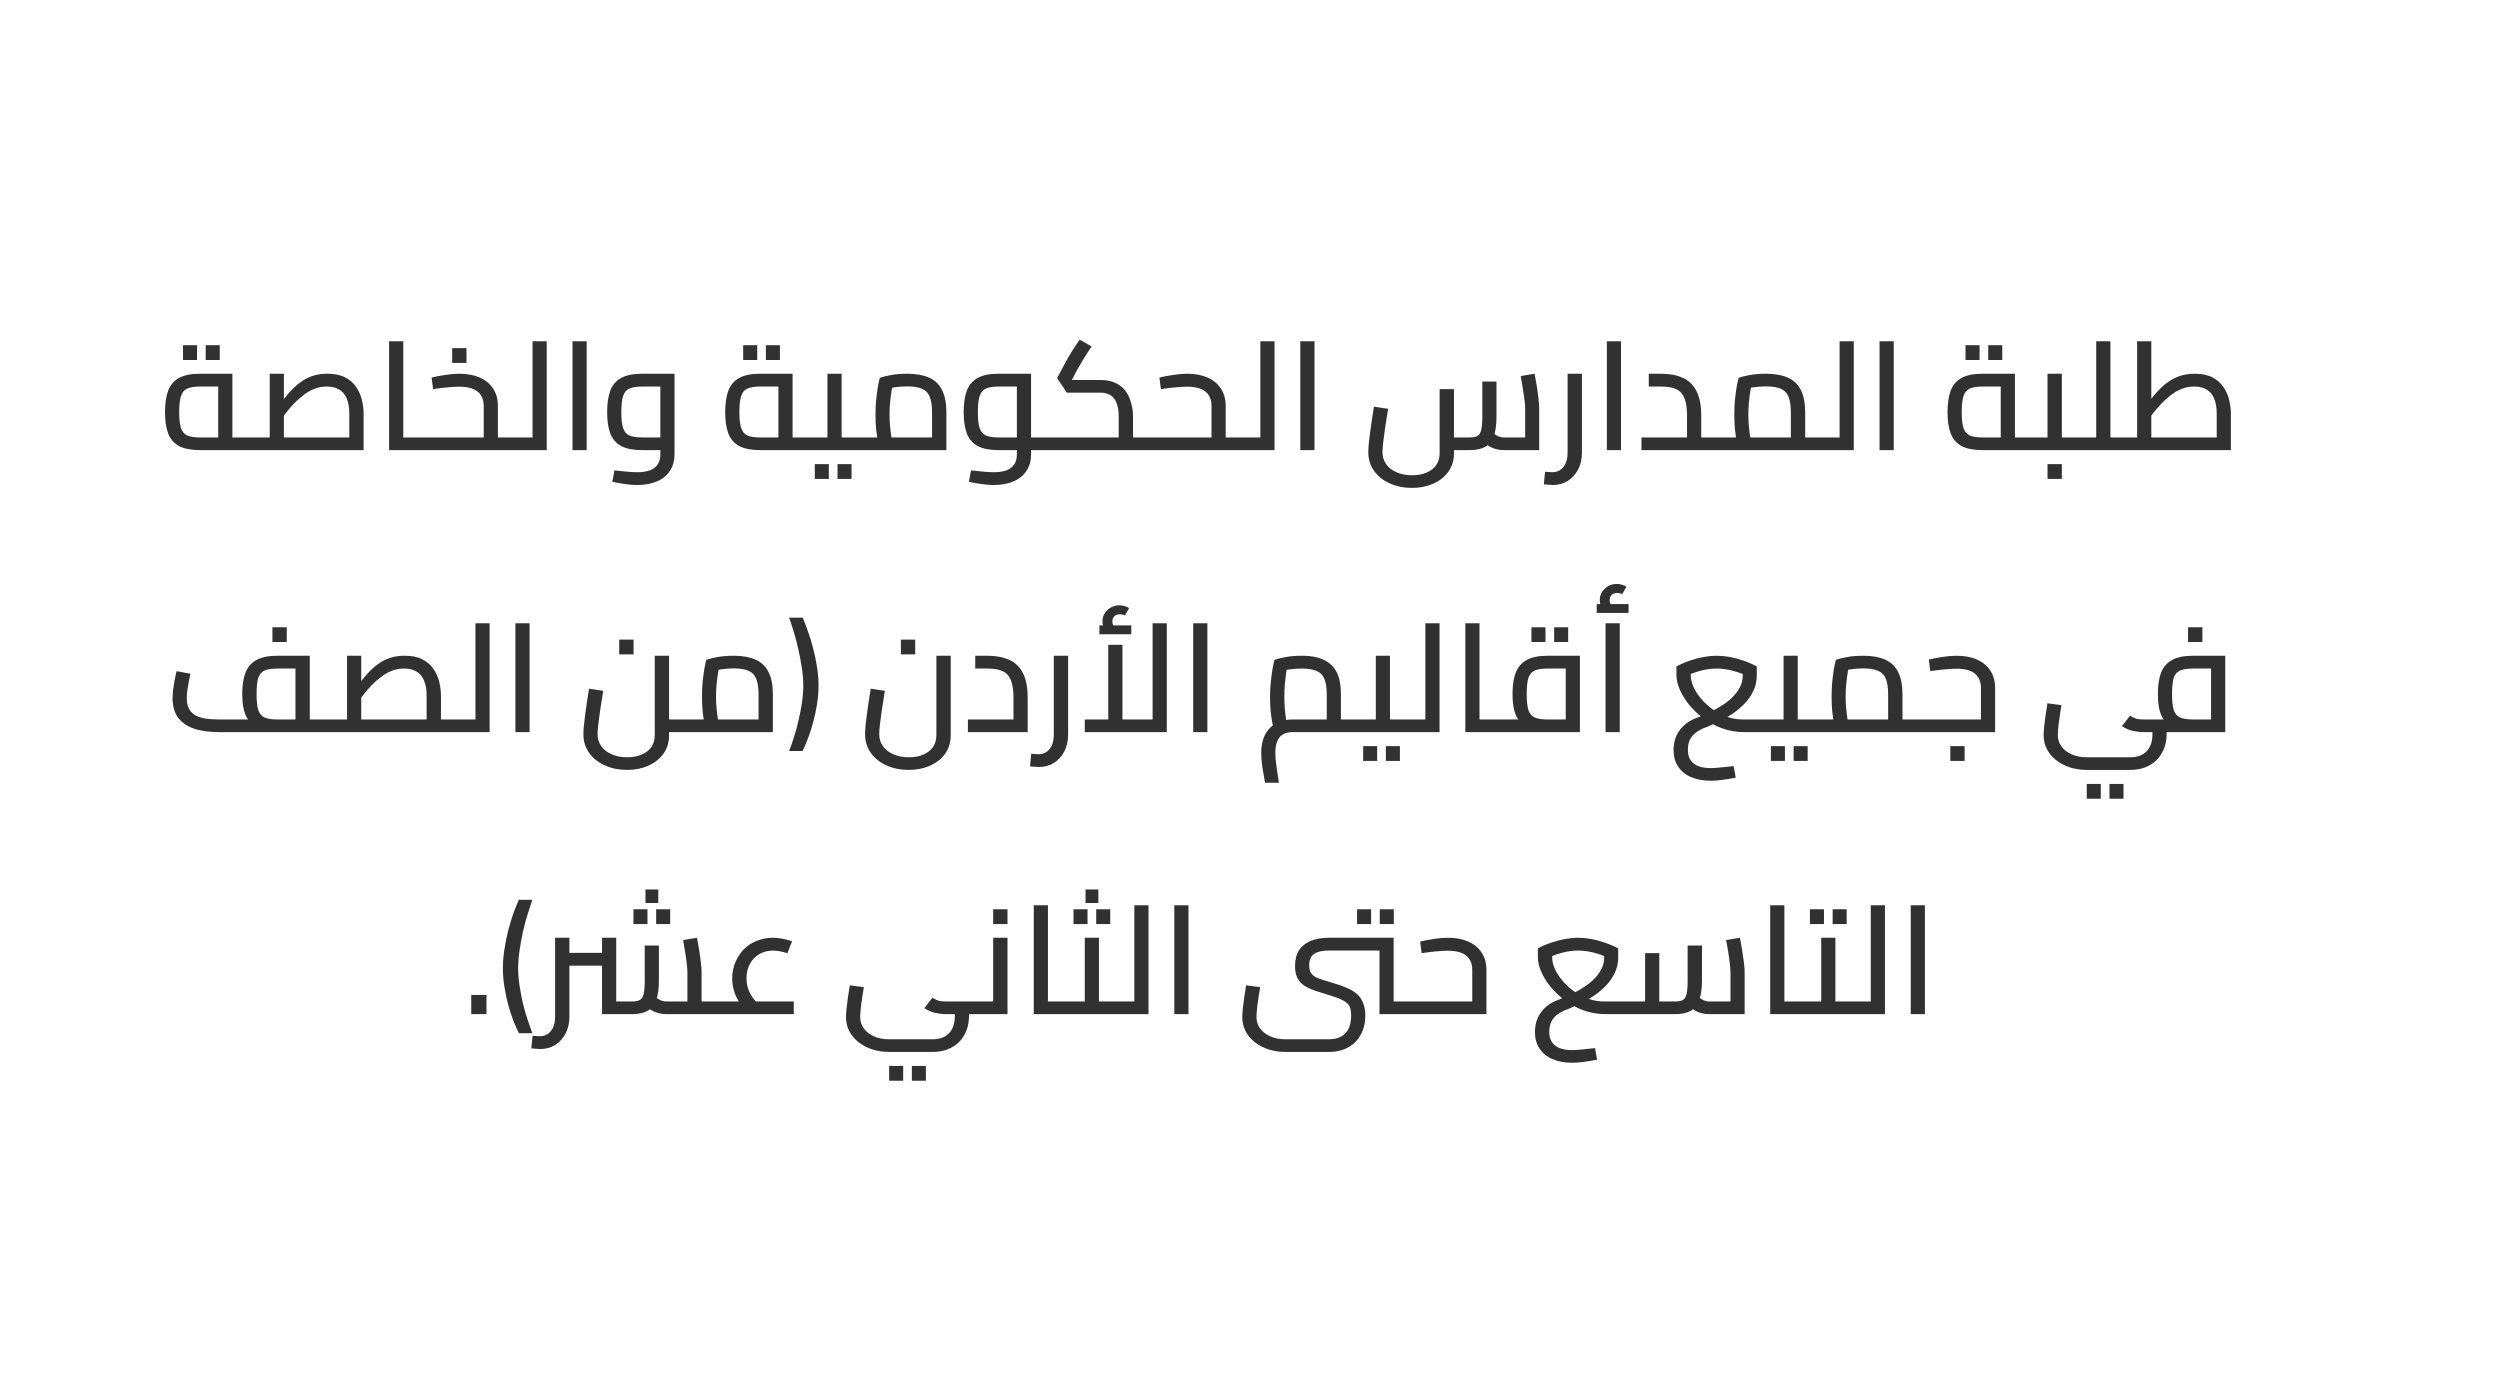 <svg width="328" height="181" viewBox="0 0 328 181" fill="none" xmlns="http://www.w3.org/2000/svg">
<g filter="url(#filter0_d_165_218)">
<path d="M5 5.054H261C288.614 5.054 311 27.439 311 55.054V114.054C311 141.668 288.614 164.054 261 164.054H5V5.054Z" fill="white"/>
</g>
<path d="M26.25 59.054C25.09 59.054 24.176 58.88 23.51 58.534C22.843 58.174 22.363 57.627 22.07 56.894C21.79 56.147 21.65 55.207 21.65 54.074C21.65 52.927 21.79 51.98 22.07 51.234C22.363 50.487 22.843 49.934 23.51 49.574C24.176 49.214 25.09 49.034 26.25 49.034H30.49V58.134H28.63V50.054L29.39 50.714H26.25C25.543 50.714 24.99 50.8 24.59 50.974C24.19 51.134 23.91 51.46 23.75 51.954C23.59 52.434 23.51 53.14 23.51 54.074C23.51 54.994 23.59 55.694 23.75 56.174C23.91 56.64 24.183 56.96 24.57 57.134C24.97 57.307 25.53 57.394 26.25 57.394H32.63V59.054H26.25ZM32.63 59.054V57.394C32.71 57.394 32.776 57.414 32.83 57.454C32.883 57.494 32.923 57.547 32.95 57.614C32.976 57.68 32.996 57.767 33.01 57.874C33.023 57.967 33.03 58.08 33.03 58.214C33.03 58.334 33.023 58.447 33.01 58.554C32.996 58.66 32.976 58.754 32.95 58.834C32.923 58.9 32.883 58.954 32.83 58.994C32.776 59.034 32.71 59.054 32.63 59.054ZM24.01 47.234V45.294H25.85V47.234H24.01ZM26.99 47.234V45.294H28.83V47.234H26.99ZM32.627 59.054V57.394H47.507L45.827 58.874V54.294C45.827 53.48 45.714 52.814 45.487 52.294C45.274 51.76 44.947 51.367 44.507 51.114C44.067 50.847 43.52 50.714 42.867 50.714C42.294 50.714 41.754 50.814 41.247 51.014C40.74 51.214 40.274 51.48 39.847 51.814C39.42 52.134 39.02 52.487 38.647 52.874C38.274 53.26 37.934 53.647 37.627 54.034C37.334 54.42 37.067 54.767 36.827 55.074L36.287 53.514C36.674 53.047 37.047 52.594 37.407 52.154C37.767 51.7 38.134 51.287 38.507 50.914C38.894 50.54 39.3 50.214 39.727 49.934C40.167 49.654 40.647 49.434 41.167 49.274C41.7 49.114 42.3 49.034 42.967 49.034C43.9 49.034 44.674 49.194 45.287 49.514C45.9 49.834 46.38 50.254 46.727 50.774C47.087 51.294 47.34 51.867 47.487 52.494C47.634 53.107 47.707 53.707 47.707 54.294V59.054H32.627ZM35.387 57.394V49.034H37.247V57.394H35.387ZM32.627 59.054C32.547 59.054 32.48 59.034 32.427 58.994C32.374 58.954 32.334 58.9 32.307 58.834C32.28 58.754 32.26 58.66 32.247 58.554C32.234 58.447 32.227 58.334 32.227 58.214C32.227 58.04 32.24 57.894 32.267 57.774C32.28 57.654 32.32 57.56 32.387 57.494C32.44 57.427 32.52 57.394 32.627 57.394V59.054ZM52.91 59.054V57.394H55.31V59.054H52.91ZM51.05 59.054V44.774H52.91V59.054H51.05ZM55.31 59.054V57.394C55.377 57.394 55.437 57.414 55.49 57.454C55.543 57.494 55.583 57.547 55.61 57.614C55.637 57.68 55.657 57.767 55.67 57.874C55.697 57.967 55.71 58.08 55.71 58.214C55.71 58.334 55.697 58.447 55.67 58.554C55.657 58.66 55.637 58.754 55.61 58.834C55.583 58.9 55.543 58.954 55.49 58.994C55.437 59.034 55.377 59.054 55.31 59.054ZM65.323 59.054V57.394H67.483V59.054H65.323ZM55.303 59.054C55.223 59.054 55.156 59.034 55.103 58.994C55.049 58.954 55.009 58.9 54.983 58.834C54.956 58.754 54.936 58.66 54.923 58.554C54.909 58.447 54.903 58.334 54.903 58.214C54.903 58.04 54.916 57.894 54.943 57.774C54.956 57.654 54.996 57.56 55.063 57.494C55.116 57.427 55.196 57.394 55.303 57.394V59.054ZM55.303 59.054V57.394H64.063L63.463 57.894V53.274C63.463 52.434 63.196 51.8 62.663 51.374C62.143 50.947 61.329 50.734 60.223 50.734C59.889 50.734 59.409 50.76 58.783 50.814C58.169 50.867 57.516 50.947 56.823 51.054L56.623 49.534C57.169 49.4 57.763 49.287 58.403 49.194C59.043 49.087 59.663 49.034 60.263 49.034C61.303 49.034 62.196 49.2 62.943 49.534C63.703 49.867 64.289 50.354 64.703 50.994C65.116 51.62 65.323 52.38 65.323 53.274V59.054H55.303ZM67.483 59.054V57.394C67.563 57.394 67.623 57.414 67.663 57.454C67.716 57.494 67.756 57.547 67.783 57.614C67.823 57.68 67.849 57.767 67.863 57.874C67.876 57.967 67.883 58.08 67.883 58.214C67.883 58.334 67.876 58.447 67.863 58.554C67.849 58.66 67.823 58.754 67.783 58.834C67.756 58.9 67.716 58.954 67.663 58.994C67.623 59.034 67.563 59.054 67.483 59.054ZM59.323 47.614V45.674H61.203V47.614H59.323ZM69.87 59.054V44.774H71.73V59.054H69.87ZM67.49 59.054V57.394H69.87V59.054H67.49ZM67.49 59.054C67.41 59.054 67.344 59.034 67.29 58.994C67.237 58.954 67.197 58.9 67.17 58.834C67.144 58.754 67.124 58.66 67.11 58.554C67.097 58.447 67.09 58.334 67.09 58.214C67.09 58.04 67.104 57.894 67.13 57.774C67.144 57.654 67.184 57.56 67.25 57.494C67.304 57.427 67.384 57.394 67.49 57.394V59.054ZM75.112 59.054V44.774H76.972V59.054H75.112ZM83.577 63.634C83.097 63.634 82.591 63.594 82.057 63.514C81.537 63.447 80.964 63.347 80.337 63.214L80.617 61.714C81.324 61.794 81.911 61.854 82.377 61.894C82.844 61.934 83.244 61.954 83.577 61.954C84.644 61.954 85.417 61.754 85.897 61.354C86.391 60.954 86.637 60.374 86.637 59.614V50.214L87.397 50.714H84.257C83.551 50.714 82.997 50.8 82.597 50.974C82.197 51.134 81.917 51.46 81.757 51.954C81.597 52.434 81.517 53.14 81.517 54.074C81.517 54.994 81.597 55.694 81.757 56.174C81.917 56.64 82.191 56.96 82.577 57.134C82.977 57.307 83.537 57.394 84.257 57.394H86.637V59.054H84.257C83.097 59.054 82.184 58.88 81.517 58.534C80.851 58.174 80.371 57.627 80.077 56.894C79.797 56.147 79.657 55.207 79.657 54.074C79.657 52.927 79.797 51.98 80.077 51.234C80.371 50.487 80.851 49.934 81.517 49.574C82.184 49.214 83.097 49.034 84.257 49.034H88.497V59.594C88.497 60.447 88.297 61.174 87.897 61.774C87.497 62.387 86.931 62.847 86.197 63.154C85.464 63.474 84.591 63.634 83.577 63.634ZM99.746 59.054C98.586 59.054 97.672 58.88 97.006 58.534C96.339 58.174 95.859 57.627 95.566 56.894C95.286 56.147 95.146 55.207 95.146 54.074C95.146 52.927 95.286 51.98 95.566 51.234C95.859 50.487 96.339 49.934 97.006 49.574C97.672 49.214 98.586 49.034 99.746 49.034H103.986V58.134H102.126V50.054L102.886 50.714H99.746C99.039 50.714 98.486 50.8 98.086 50.974C97.686 51.134 97.406 51.46 97.246 51.954C97.086 52.434 97.006 53.14 97.006 54.074C97.006 54.994 97.086 55.694 97.246 56.174C97.406 56.64 97.679 56.96 98.066 57.134C98.466 57.307 99.026 57.394 99.746 57.394H106.126V59.054H99.746ZM106.126 59.054V57.394C106.206 57.394 106.272 57.414 106.326 57.454C106.379 57.494 106.419 57.547 106.446 57.614C106.472 57.68 106.492 57.767 106.506 57.874C106.519 57.967 106.526 58.08 106.526 58.214C106.526 58.334 106.519 58.447 106.506 58.554C106.492 58.66 106.472 58.754 106.446 58.834C106.419 58.9 106.379 58.954 106.326 58.994C106.272 59.034 106.206 59.054 106.126 59.054ZM97.506 47.234V45.294H99.346V47.234H97.506ZM100.486 47.234V45.294H102.326V47.234H100.486ZM110.423 59.054V57.394H112.683V59.054H110.423ZM112.683 59.054V57.394C112.763 57.394 112.83 57.414 112.883 57.454C112.936 57.494 112.976 57.547 113.003 57.614C113.03 57.68 113.05 57.767 113.063 57.874C113.076 57.967 113.083 58.08 113.083 58.214C113.083 58.334 113.076 58.447 113.063 58.554C113.05 58.66 113.03 58.754 113.003 58.834C112.976 58.9 112.936 58.954 112.883 58.994C112.83 59.034 112.763 59.054 112.683 59.054ZM106.123 59.054C106.043 59.054 105.976 59.034 105.923 58.994C105.87 58.954 105.83 58.9 105.803 58.834C105.776 58.754 105.756 58.66 105.743 58.554C105.73 58.447 105.723 58.334 105.723 58.214C105.723 58.04 105.736 57.894 105.763 57.774C105.776 57.654 105.816 57.56 105.883 57.494C105.936 57.427 106.016 57.394 106.123 57.394V59.054ZM106.123 59.054V57.394H109.523L108.563 58.154V49.034H110.423V59.054H106.123ZM106.903 62.834V60.894H108.743V62.834H106.903ZM109.883 62.834V60.894H111.723V62.834H109.883ZM112.686 59.054V57.394H123.466L122.286 58.274V54.134C122.286 53.254 122.186 52.567 121.986 52.074C121.799 51.58 121.466 51.227 120.986 51.014C120.506 50.8 119.852 50.694 119.026 50.694C118.466 50.694 117.912 50.734 117.366 50.814C116.819 50.894 116.392 51 116.086 51.134L117.226 50.014C117.146 50.32 117.066 50.714 116.986 51.194C116.906 51.674 116.839 52.194 116.786 52.754C116.732 53.3 116.706 53.847 116.706 54.394C116.706 54.94 116.732 55.48 116.786 56.014C116.839 56.547 116.899 57.014 116.966 57.414C117.032 57.814 117.086 58.087 117.126 58.234L115.346 58.734C115.292 58.56 115.226 58.26 115.146 57.834C115.079 57.407 115.012 56.894 114.946 56.294C114.892 55.694 114.866 55.06 114.866 54.394C114.866 53.74 114.892 53.107 114.946 52.494C115.012 51.867 115.086 51.3 115.166 50.794C115.259 50.287 115.346 49.88 115.426 49.574C115.732 49.454 116.206 49.334 116.846 49.214C117.499 49.094 118.226 49.034 119.026 49.034C120.159 49.034 121.106 49.2 121.866 49.534C122.639 49.867 123.212 50.407 123.586 51.154C123.972 51.887 124.166 52.88 124.166 54.134V59.054H112.686ZM112.686 59.054C112.606 59.054 112.539 59.034 112.486 58.994C112.432 58.954 112.392 58.9 112.366 58.834C112.339 58.754 112.319 58.66 112.306 58.554C112.292 58.447 112.286 58.334 112.286 58.214C112.286 58.04 112.299 57.894 112.326 57.774C112.339 57.654 112.379 57.56 112.446 57.494C112.499 57.427 112.579 57.394 112.686 57.394V59.054ZM135.275 59.054V57.394H137.415V59.054H135.275ZM130.355 63.634C129.875 63.634 129.368 63.594 128.835 63.514C128.315 63.447 127.741 63.347 127.115 63.214L127.395 61.714C128.101 61.794 128.688 61.854 129.155 61.894C129.621 61.934 130.021 61.954 130.355 61.954C131.421 61.954 132.195 61.754 132.675 61.354C133.168 60.954 133.415 60.374 133.415 59.614V50.214L134.175 50.714H131.035C130.328 50.714 129.775 50.8 129.375 50.974C128.975 51.134 128.695 51.46 128.535 51.954C128.375 52.434 128.295 53.14 128.295 54.074C128.295 54.994 128.375 55.694 128.535 56.174C128.695 56.64 128.968 56.96 129.355 57.134C129.755 57.307 130.315 57.394 131.035 57.394H133.415V59.054H131.035C129.875 59.054 128.961 58.88 128.295 58.534C127.628 58.174 127.148 57.627 126.855 56.894C126.575 56.147 126.435 55.207 126.435 54.074C126.435 52.927 126.575 51.98 126.855 51.234C127.148 50.487 127.628 49.934 128.295 49.574C128.961 49.214 129.875 49.034 131.035 49.034H135.275V59.594C135.275 60.447 135.075 61.174 134.675 61.774C134.275 62.387 133.708 62.847 132.975 63.154C132.241 63.474 131.368 63.634 130.355 63.634ZM137.415 59.054V57.394C137.495 57.394 137.561 57.414 137.615 57.454C137.668 57.494 137.708 57.547 137.735 57.614C137.761 57.68 137.781 57.767 137.795 57.874C137.808 57.967 137.815 58.08 137.815 58.214C137.815 58.334 137.808 58.447 137.795 58.554C137.781 58.66 137.761 58.754 137.735 58.834C137.708 58.9 137.668 58.954 137.615 58.994C137.561 59.034 137.495 59.054 137.415 59.054ZM148.652 59.054V57.394H150.792V59.054H148.652ZM137.412 59.054C137.332 59.054 137.265 59.034 137.212 58.994C137.159 58.954 137.119 58.9 137.092 58.834C137.065 58.754 137.045 58.66 137.032 58.554C137.019 58.447 137.012 58.334 137.012 58.214C137.012 58.04 137.025 57.894 137.052 57.774C137.065 57.654 137.105 57.56 137.172 57.494C137.225 57.427 137.305 57.394 137.412 57.394V59.054ZM137.412 59.054V57.394H147.412L146.772 57.954V54.614C146.772 53.907 146.679 53.327 146.492 52.874C146.319 52.407 146.052 52.067 145.692 51.854C145.332 51.627 144.885 51.514 144.352 51.514H139.972L138.692 49.614L139.612 47.874C139.759 47.607 139.912 47.327 140.072 47.034C140.245 46.727 140.452 46.38 140.692 45.994C140.945 45.594 141.265 45.114 141.652 44.554L143.212 45.454C142.839 46.027 142.532 46.5 142.292 46.874C142.065 47.247 141.872 47.574 141.712 47.854C141.552 48.12 141.399 48.387 141.252 48.654L140.312 50.454L139.912 49.854H144.352C145.192 49.854 145.892 50 146.452 50.294C147.012 50.574 147.445 50.947 147.752 51.414C148.072 51.88 148.299 52.4 148.432 52.974C148.579 53.534 148.652 54.08 148.652 54.614V59.054H137.412ZM150.792 59.054V57.394C150.872 57.394 150.939 57.414 150.992 57.454C151.045 57.494 151.085 57.547 151.112 57.614C151.139 57.68 151.159 57.767 151.172 57.874C151.185 57.967 151.192 58.08 151.192 58.214C151.192 58.334 151.185 58.447 151.172 58.554C151.159 58.66 151.139 58.754 151.112 58.834C151.085 58.9 151.045 58.954 150.992 58.994C150.939 59.034 150.872 59.054 150.792 59.054ZM160.811 59.054V57.394H162.971V59.054H160.811ZM150.791 59.054C150.711 59.054 150.644 59.034 150.591 58.994C150.538 58.954 150.498 58.9 150.471 58.834C150.444 58.754 150.424 58.66 150.411 58.554C150.398 58.447 150.391 58.334 150.391 58.214C150.391 58.04 150.404 57.894 150.431 57.774C150.444 57.654 150.484 57.56 150.551 57.494C150.604 57.427 150.684 57.394 150.791 57.394V59.054ZM150.791 59.054V57.394H159.551L158.951 57.894V53.274C158.951 52.434 158.684 51.8 158.151 51.374C157.631 50.947 156.818 50.734 155.711 50.734C155.378 50.734 154.898 50.76 154.271 50.814C153.658 50.867 153.004 50.947 152.311 51.054L152.111 49.534C152.658 49.4 153.251 49.287 153.891 49.194C154.531 49.087 155.151 49.034 155.751 49.034C156.791 49.034 157.684 49.2 158.431 49.534C159.191 49.867 159.778 50.354 160.191 50.994C160.604 51.62 160.811 52.38 160.811 53.274V59.054H150.791ZM162.971 59.054V57.394C163.051 57.394 163.111 57.414 163.151 57.454C163.204 57.494 163.244 57.547 163.271 57.614C163.311 57.68 163.338 57.767 163.351 57.874C163.364 57.967 163.371 58.08 163.371 58.214C163.371 58.334 163.364 58.447 163.351 58.554C163.338 58.66 163.311 58.754 163.271 58.834C163.244 58.9 163.204 58.954 163.151 58.994C163.111 59.034 163.051 59.054 162.971 59.054ZM165.359 59.054V44.774H167.219V59.054H165.359ZM162.979 59.054V57.394H165.359V59.054H162.979ZM162.979 59.054C162.899 59.054 162.832 59.034 162.779 58.994C162.725 58.954 162.685 58.9 162.659 58.834C162.632 58.754 162.612 58.66 162.599 58.554C162.585 58.447 162.579 58.334 162.579 58.214C162.579 58.04 162.592 57.894 162.619 57.774C162.632 57.654 162.672 57.56 162.739 57.494C162.792 57.427 162.872 57.394 162.979 57.394V59.054ZM170.601 59.054V44.774H172.461V59.054H170.601ZM185.261 64.014C184.181 64.014 183.201 63.814 182.321 63.414C181.454 63.027 180.767 62.474 180.261 61.754C179.767 61.047 179.521 60.24 179.521 59.334C179.521 59.054 179.541 58.687 179.581 58.234C179.634 57.78 179.694 57.274 179.761 56.714C179.841 56.154 179.921 55.587 180.001 55.014C180.094 54.44 180.181 53.887 180.261 53.354L182.121 53.634C181.974 54.554 181.841 55.4 181.721 56.174C181.614 56.934 181.527 57.587 181.461 58.134C181.407 58.667 181.381 59.067 181.381 59.334C181.381 59.92 181.541 60.44 181.861 60.894C182.181 61.347 182.634 61.7 183.221 61.954C183.807 62.22 184.487 62.354 185.261 62.354C186.034 62.354 186.687 62.227 187.221 61.974C187.767 61.734 188.181 61.4 188.461 60.974C188.741 60.547 188.881 60.04 188.881 59.454V51.054H190.761V59.454C190.761 60.4 190.514 61.214 190.021 61.894C189.527 62.574 188.867 63.094 188.041 63.454C187.214 63.827 186.287 64.014 185.261 64.014ZM190.741 59.054L190.761 57.394H192.821C193.274 57.394 193.614 57.327 193.841 57.194C194.081 57.06 194.247 56.794 194.341 56.394C194.434 55.994 194.481 55.407 194.481 54.634V50.054H196.341V54.634C196.341 55.714 196.221 56.58 195.981 57.234C195.741 57.887 195.361 58.354 194.841 58.634C194.334 58.914 193.661 59.054 192.821 59.054H190.741ZM197.301 59.054C196.821 59.054 196.347 58.967 195.881 58.794C195.427 58.607 194.987 58.32 194.561 57.934L195.741 56.694C196.034 56.934 196.301 57.114 196.541 57.234C196.794 57.34 197.047 57.394 197.301 57.394H200.921L200.101 58.194V53.514C200.101 53.274 200.074 52.94 200.021 52.514C199.967 52.074 199.894 51.58 199.801 51.034C199.721 50.474 199.627 49.907 199.521 49.334L201.341 49.034C201.434 49.514 201.527 50.04 201.621 50.614C201.714 51.187 201.787 51.734 201.841 52.254C201.907 52.774 201.941 53.194 201.941 53.514V59.054H197.301ZM203.69 63.634C203.516 63.634 203.336 63.62 203.15 63.594C202.95 63.58 202.75 63.567 202.55 63.554L202.71 61.894C202.91 61.907 203.096 61.92 203.27 61.934C203.43 61.947 203.563 61.954 203.67 61.954C204.27 61.954 204.75 61.727 205.11 61.274C205.483 60.82 205.67 60.187 205.67 59.374V49.034H207.55V59.374C207.55 60.214 207.383 60.954 207.05 61.594C206.716 62.234 206.263 62.734 205.69 63.094C205.116 63.454 204.45 63.634 203.69 63.634ZM210.816 59.054V44.774H212.676V59.054H210.816ZM223.201 59.054V57.394H225.361V59.054H223.201ZM215.361 59.054V57.394H222.761L221.341 58.654V54.554C221.341 53.58 221.227 52.814 221.001 52.254C220.787 51.694 220.434 51.3 219.941 51.074C219.447 50.834 218.781 50.714 217.941 50.714H216.321V49.034H217.941C219.047 49.034 219.994 49.214 220.781 49.574C221.567 49.92 222.167 50.5 222.581 51.314C222.994 52.114 223.201 53.194 223.201 54.554V59.054H215.361ZM225.361 59.054V57.394C225.427 57.394 225.487 57.414 225.541 57.454C225.594 57.494 225.634 57.547 225.661 57.614C225.687 57.68 225.707 57.767 225.721 57.874C225.747 57.967 225.761 58.08 225.761 58.214C225.761 58.334 225.747 58.447 225.721 58.554C225.707 58.66 225.687 58.754 225.661 58.834C225.634 58.9 225.594 58.954 225.541 58.994C225.487 59.034 225.427 59.054 225.361 59.054ZM236.841 59.054V57.394H238.981V59.054H236.841ZM225.361 59.054C225.281 59.054 225.215 59.034 225.161 58.994C225.108 58.954 225.068 58.9 225.041 58.834C225.015 58.754 224.995 58.66 224.981 58.554C224.968 58.447 224.961 58.334 224.961 58.214C224.961 58.04 224.975 57.894 225.001 57.774C225.015 57.654 225.055 57.56 225.121 57.494C225.175 57.427 225.255 57.394 225.361 57.394V59.054ZM225.361 59.054V57.394H236.141L234.961 58.274V54.134C234.961 53.254 234.861 52.567 234.661 52.074C234.475 51.58 234.141 51.227 233.661 51.014C233.181 50.8 232.528 50.694 231.701 50.694C231.141 50.694 230.588 50.734 230.041 50.814C229.495 50.894 229.068 51 228.761 51.134L229.901 50.014C229.821 50.32 229.741 50.714 229.661 51.194C229.581 51.674 229.515 52.194 229.461 52.754C229.408 53.3 229.381 53.847 229.381 54.394C229.381 54.94 229.408 55.48 229.461 56.014C229.515 56.547 229.575 57.014 229.641 57.414C229.708 57.814 229.761 58.087 229.801 58.234L228.021 58.734C227.968 58.56 227.901 58.26 227.821 57.834C227.755 57.407 227.688 56.894 227.621 56.294C227.568 55.694 227.541 55.06 227.541 54.394C227.541 53.74 227.568 53.107 227.621 52.494C227.688 51.867 227.761 51.3 227.841 50.794C227.935 50.287 228.021 49.88 228.101 49.574C228.408 49.454 228.881 49.334 229.521 49.214C230.175 49.094 230.901 49.034 231.701 49.034C232.835 49.034 233.781 49.2 234.541 49.534C235.315 49.867 235.888 50.407 236.261 51.154C236.648 51.887 236.841 52.88 236.841 54.134V59.054H225.361ZM238.981 59.054V57.394C239.061 57.394 239.128 57.414 239.181 57.454C239.235 57.494 239.275 57.547 239.301 57.614C239.328 57.68 239.348 57.767 239.361 57.874C239.375 57.967 239.381 58.08 239.381 58.214C239.381 58.334 239.375 58.447 239.361 58.554C239.348 58.66 239.328 58.754 239.301 58.834C239.275 58.9 239.235 58.954 239.181 58.994C239.128 59.034 239.061 59.054 238.981 59.054ZM241.355 59.054V44.774H243.215V59.054H241.355ZM238.975 59.054V57.394H241.355V59.054H238.975ZM238.975 59.054C238.895 59.054 238.828 59.034 238.775 58.994C238.721 58.954 238.681 58.9 238.655 58.834C238.628 58.754 238.608 58.66 238.595 58.554C238.581 58.447 238.575 58.334 238.575 58.214C238.575 58.04 238.588 57.894 238.615 57.774C238.628 57.654 238.668 57.56 238.735 57.494C238.788 57.427 238.868 57.394 238.975 57.394V59.054ZM246.597 59.054V44.774H248.457V59.054H246.597ZM260.117 59.054C258.957 59.054 258.043 58.88 257.377 58.534C256.71 58.174 256.23 57.627 255.937 56.894C255.657 56.147 255.517 55.207 255.517 54.074C255.517 52.927 255.657 51.98 255.937 51.234C256.23 50.487 256.71 49.934 257.377 49.574C258.043 49.214 258.957 49.034 260.117 49.034H264.357V58.134H262.497V50.054L263.257 50.714H260.117C259.41 50.714 258.857 50.8 258.457 50.974C258.057 51.134 257.777 51.46 257.617 51.954C257.457 52.434 257.377 53.14 257.377 54.074C257.377 54.994 257.457 55.694 257.617 56.174C257.777 56.64 258.05 56.96 258.437 57.134C258.837 57.307 259.397 57.394 260.117 57.394H266.497V59.054H260.117ZM266.497 59.054V57.394C266.577 57.394 266.643 57.414 266.697 57.454C266.75 57.494 266.79 57.547 266.817 57.614C266.843 57.68 266.863 57.767 266.877 57.874C266.89 57.967 266.897 58.08 266.897 58.214C266.897 58.334 266.89 58.447 266.877 58.554C266.863 58.66 266.843 58.754 266.817 58.834C266.79 58.9 266.75 58.954 266.697 58.994C266.643 59.034 266.577 59.054 266.497 59.054ZM257.877 47.234V45.294H259.717V47.234H257.877ZM260.857 47.234V45.294H262.697V47.234H260.857ZM270.514 59.054V57.394H272.654V59.054H270.514ZM266.494 59.054C266.414 59.054 266.347 59.034 266.294 58.994C266.241 58.954 266.201 58.9 266.174 58.834C266.147 58.754 266.127 58.66 266.114 58.554C266.101 58.447 266.094 58.334 266.094 58.214C266.094 58.04 266.107 57.894 266.134 57.774C266.147 57.654 266.187 57.56 266.254 57.494C266.307 57.427 266.387 57.394 266.494 57.394V59.054ZM266.494 59.054V57.394H269.594L268.634 58.154V49.034H270.514V59.054H266.494ZM272.654 59.054V57.394C272.734 57.394 272.801 57.414 272.854 57.454C272.907 57.494 272.947 57.547 272.974 57.614C273.001 57.68 273.021 57.767 273.034 57.874C273.047 57.967 273.054 58.08 273.054 58.214C273.054 58.334 273.047 58.447 273.034 58.554C273.021 58.66 273.001 58.754 272.974 58.834C272.947 58.9 272.907 58.954 272.854 58.994C272.801 59.034 272.734 59.054 272.654 59.054ZM268.634 62.834V60.894H270.514V62.834H268.634ZM276.886 59.054V57.394H279.046V59.054H276.886ZM272.646 59.054C272.566 59.054 272.5 59.034 272.446 58.994C272.393 58.954 272.353 58.9 272.326 58.834C272.3 58.754 272.28 58.66 272.266 58.554C272.253 58.447 272.246 58.334 272.246 58.214C272.246 58.04 272.26 57.894 272.286 57.774C272.3 57.654 272.34 57.56 272.406 57.494C272.46 57.427 272.54 57.394 272.646 57.394V59.054ZM275.026 59.054V44.774H276.886V59.054H275.026ZM272.646 59.054V57.394H275.026V59.054H272.646ZM279.046 59.054V57.394C279.113 57.394 279.173 57.414 279.226 57.454C279.28 57.494 279.32 57.547 279.346 57.614C279.373 57.68 279.393 57.767 279.406 57.874C279.433 57.967 279.446 58.08 279.446 58.214C279.446 58.334 279.433 58.447 279.406 58.554C279.393 58.66 279.373 58.754 279.346 58.834C279.32 58.9 279.28 58.954 279.226 58.994C279.173 59.034 279.113 59.054 279.046 59.054ZM279.053 59.054V57.394H292.513L290.833 58.874V54.294C290.833 53.48 290.719 52.814 290.493 52.294C290.279 51.76 289.953 51.367 289.513 51.114C289.073 50.847 288.526 50.714 287.873 50.714C287.299 50.714 286.759 50.814 286.253 51.014C285.746 51.214 285.279 51.48 284.853 51.814C284.426 52.134 284.026 52.487 283.653 52.874C283.279 53.26 282.939 53.647 282.633 54.034C282.339 54.42 282.073 54.767 281.833 55.074L281.273 53.514C281.726 52.94 282.173 52.394 282.613 51.874C283.053 51.34 283.526 50.86 284.033 50.434C284.553 50.007 285.126 49.667 285.753 49.414C286.393 49.16 287.126 49.034 287.953 49.034C288.886 49.034 289.659 49.194 290.273 49.514C290.886 49.834 291.366 50.254 291.713 50.774C292.073 51.294 292.326 51.867 292.473 52.494C292.619 53.107 292.693 53.707 292.693 54.294V59.054H279.053ZM280.393 57.394V44.774H282.253V57.394H280.393ZM279.053 59.054C278.973 59.054 278.906 59.034 278.853 58.994C278.799 58.954 278.759 58.9 278.733 58.834C278.706 58.754 278.686 58.66 278.673 58.554C278.659 58.447 278.653 58.334 278.653 58.214C278.653 58.04 278.666 57.894 278.693 57.774C278.706 57.654 278.746 57.56 278.813 57.494C278.866 57.427 278.946 57.394 279.053 57.394V59.054ZM40.642 96.054V94.394H42.782V96.054H40.642ZM28.762 96.054C27.416 96.054 26.289 95.894 25.383 95.574C24.476 95.24 23.789 94.747 23.323 94.094C22.869 93.44 22.642 92.607 22.642 91.594C22.642 91.274 22.663 90.934 22.703 90.574C22.756 90.2 22.809 89.84 22.863 89.494C22.929 89.147 22.989 88.847 23.043 88.594C23.096 88.34 23.136 88.16 23.163 88.054L24.983 88.394C24.942 88.607 24.883 88.894 24.802 89.254C24.736 89.614 24.669 90 24.602 90.414C24.536 90.827 24.503 91.22 24.503 91.594C24.503 92.087 24.582 92.514 24.742 92.874C24.902 93.234 25.149 93.527 25.483 93.754C25.829 93.98 26.269 94.147 26.802 94.254C27.349 94.347 28.016 94.394 28.802 94.394H39.742L38.763 95.234V87.054L39.542 87.714H36.383C35.663 87.714 35.102 87.8 34.703 87.974C34.316 88.147 34.042 88.474 33.883 88.954C33.736 89.434 33.663 90.134 33.663 91.054C33.663 91.974 33.736 92.674 33.883 93.154C34.042 93.634 34.316 93.96 34.703 94.134C35.102 94.307 35.663 94.394 36.383 94.394V95.694C35.236 95.694 34.322 95.547 33.642 95.254C32.976 94.96 32.496 94.474 32.203 93.794C31.922 93.114 31.782 92.2 31.782 91.054C31.782 89.92 31.922 88.987 32.203 88.254C32.496 87.507 32.976 86.954 33.642 86.594C34.322 86.22 35.236 86.034 36.383 86.034H40.642V96.054H28.762ZM42.782 96.054V94.394C42.862 94.394 42.929 94.414 42.983 94.454C43.036 94.494 43.076 94.547 43.102 94.614C43.129 94.68 43.149 94.767 43.163 94.874C43.176 94.967 43.182 95.08 43.182 95.214C43.182 95.334 43.176 95.447 43.163 95.554C43.149 95.66 43.129 95.754 43.102 95.834C43.076 95.9 43.036 95.954 42.983 95.994C42.929 96.034 42.862 96.054 42.782 96.054ZM35.742 84.234V82.294H37.623V84.234H35.742ZM57.853 96.054V94.394H59.993V96.054H57.853ZM42.773 96.054C42.693 96.054 42.627 96.034 42.573 95.994C42.52 95.954 42.48 95.9 42.453 95.834C42.427 95.754 42.407 95.66 42.393 95.554C42.38 95.447 42.373 95.334 42.373 95.214C42.373 95.04 42.387 94.894 42.413 94.774C42.427 94.654 42.467 94.56 42.533 94.494C42.587 94.427 42.667 94.394 42.773 94.394V96.054ZM42.773 96.054V94.394H57.653L55.973 95.874V91.294C55.973 90.48 55.86 89.814 55.633 89.294C55.42 88.76 55.093 88.367 54.653 88.114C54.213 87.847 53.667 87.714 53.013 87.714C52.44 87.714 51.9 87.814 51.393 88.014C50.887 88.214 50.42 88.48 49.993 88.814C49.567 89.134 49.167 89.487 48.793 89.874C48.42 90.26 48.08 90.647 47.773 91.034C47.48 91.42 47.213 91.767 46.973 92.074L46.433 90.514C46.82 90.047 47.193 89.594 47.553 89.154C47.913 88.7 48.28 88.287 48.653 87.914C49.04 87.54 49.447 87.214 49.873 86.934C50.313 86.654 50.793 86.434 51.313 86.274C51.847 86.114 52.447 86.034 53.113 86.034C54.047 86.034 54.82 86.194 55.433 86.514C56.047 86.834 56.527 87.254 56.873 87.774C57.233 88.294 57.487 88.867 57.633 89.494C57.78 90.107 57.853 90.707 57.853 91.294V96.054H42.773ZM45.533 94.394V86.034H47.393V94.394H45.533ZM59.993 96.054V94.394C60.073 94.394 60.14 94.414 60.193 94.454C60.247 94.494 60.287 94.547 60.313 94.614C60.34 94.68 60.36 94.767 60.373 94.874C60.387 94.967 60.393 95.08 60.393 95.214C60.393 95.334 60.387 95.447 60.373 95.554C60.36 95.66 60.34 95.754 60.313 95.834C60.287 95.9 60.247 95.954 60.193 95.994C60.14 96.034 60.073 96.054 59.993 96.054ZM62.38 96.054V81.774H64.24V96.054H62.38ZM60 96.054V94.394H62.38V96.054H60ZM60 96.054C59.92 96.054 59.853 96.034 59.8 95.994C59.747 95.954 59.707 95.9 59.68 95.834C59.653 95.754 59.633 95.66 59.62 95.554C59.607 95.447 59.6 95.334 59.6 95.214C59.6 95.04 59.613 94.894 59.64 94.774C59.653 94.654 59.693 94.56 59.76 94.494C59.813 94.427 59.893 94.394 60 94.394V96.054ZM67.622 96.054V81.774H69.482V96.054H67.622ZM87.782 96.054V94.394H89.922V96.054H87.782ZM82.282 101.014C81.202 101.014 80.222 100.814 79.342 100.414C78.475 100.027 77.789 99.474 77.282 98.754C76.789 98.047 76.542 97.24 76.542 96.334C76.542 96.054 76.562 95.687 76.602 95.234C76.656 94.78 76.716 94.274 76.782 93.714C76.862 93.154 76.942 92.587 77.022 92.014C77.115 91.44 77.202 90.887 77.282 90.354L79.142 90.634C78.996 91.554 78.862 92.4 78.742 93.174C78.635 93.934 78.549 94.587 78.482 95.134C78.429 95.667 78.402 96.067 78.402 96.334C78.402 96.92 78.562 97.44 78.882 97.894C79.202 98.347 79.656 98.7 80.242 98.954C80.829 99.22 81.509 99.354 82.282 99.354C83.055 99.354 83.709 99.227 84.242 98.974C84.789 98.734 85.202 98.4 85.482 97.974C85.762 97.547 85.902 97.04 85.902 96.454V86.034H87.782V96.454C87.782 97.4 87.535 98.214 87.042 98.894C86.549 99.574 85.889 100.094 85.062 100.454C84.236 100.827 83.309 101.014 82.282 101.014ZM89.922 96.054V94.394C90.002 94.394 90.069 94.414 90.122 94.454C90.175 94.494 90.216 94.547 90.242 94.614C90.269 94.68 90.289 94.767 90.302 94.874C90.316 94.967 90.322 95.08 90.322 95.214C90.322 95.334 90.316 95.447 90.302 95.554C90.289 95.66 90.269 95.754 90.242 95.834C90.216 95.9 90.175 95.954 90.122 95.994C90.069 96.034 90.002 96.054 89.922 96.054ZM81.242 85.854V83.914H83.122V85.854H81.242ZM89.922 96.054V94.394H100.702L99.522 95.274V91.134C99.522 90.254 99.422 89.567 99.222 89.074C99.035 88.58 98.702 88.227 98.222 88.014C97.742 87.8 97.088 87.694 96.262 87.694C95.702 87.694 95.148 87.734 94.602 87.814C94.055 87.894 93.629 88 93.322 88.134L94.462 87.014C94.382 87.32 94.302 87.714 94.222 88.194C94.142 88.674 94.075 89.194 94.022 89.754C93.969 90.3 93.942 90.847 93.942 91.394C93.942 91.94 93.969 92.48 94.022 93.014C94.075 93.547 94.135 94.014 94.202 94.414C94.269 94.814 94.322 95.087 94.362 95.234L92.582 95.734C92.528 95.56 92.462 95.26 92.382 94.834C92.315 94.407 92.249 93.894 92.182 93.294C92.129 92.694 92.102 92.06 92.102 91.394C92.102 90.74 92.129 90.107 92.182 89.494C92.249 88.867 92.322 88.3 92.402 87.794C92.495 87.287 92.582 86.88 92.662 86.574C92.969 86.454 93.442 86.334 94.082 86.214C94.735 86.094 95.462 86.034 96.262 86.034C97.395 86.034 98.342 86.2 99.102 86.534C99.875 86.867 100.449 87.407 100.822 88.154C101.209 88.887 101.402 89.88 101.402 91.134V96.054H89.922ZM89.922 96.054C89.842 96.054 89.775 96.034 89.722 95.994C89.668 95.954 89.629 95.9 89.602 95.834C89.575 95.754 89.555 95.66 89.542 95.554C89.528 95.447 89.522 95.334 89.522 95.214C89.522 95.04 89.535 94.894 89.562 94.774C89.575 94.654 89.615 94.56 89.682 94.494C89.735 94.427 89.815 94.394 89.922 94.394V96.054ZM105.311 98.534H103.531C103.731 98.04 103.938 97.447 104.151 96.754C104.378 96.074 104.578 95.347 104.751 94.574C104.938 93.8 105.091 93.02 105.211 92.234C105.331 91.434 105.391 90.68 105.391 89.974C105.391 89.254 105.331 88.487 105.211 87.674C105.091 86.86 104.938 86.047 104.751 85.234C104.578 84.42 104.378 83.654 104.151 82.934C103.938 82.214 103.731 81.58 103.531 81.034H105.311C105.524 81.514 105.751 82.1 105.991 82.794C106.244 83.474 106.471 84.214 106.671 85.014C106.884 85.814 107.058 86.64 107.191 87.494C107.324 88.347 107.391 89.174 107.391 89.974C107.391 90.774 107.324 91.587 107.191 92.414C107.058 93.24 106.884 94.04 106.671 94.814C106.471 95.574 106.244 96.274 105.991 96.914C105.751 97.554 105.524 98.094 105.311 98.534ZM119.235 101.014C118.155 101.014 117.175 100.814 116.295 100.414C115.429 100.027 114.742 99.474 114.235 98.754C113.742 98.047 113.495 97.24 113.495 96.334C113.495 96.054 113.515 95.687 113.555 95.234C113.609 94.78 113.669 94.274 113.735 93.714C113.815 93.154 113.895 92.587 113.975 92.014C114.069 91.44 114.155 90.887 114.235 90.354L116.095 90.634C115.949 91.554 115.815 92.4 115.695 93.174C115.589 93.934 115.502 94.587 115.435 95.134C115.382 95.667 115.355 96.067 115.355 96.334C115.355 96.92 115.515 97.44 115.835 97.894C116.155 98.347 116.609 98.7 117.195 98.954C117.782 99.22 118.462 99.354 119.235 99.354C120.009 99.354 120.662 99.227 121.195 98.974C121.742 98.734 122.155 98.4 122.435 97.974C122.715 97.547 122.855 97.04 122.855 96.454V86.034H124.735V96.454C124.735 97.4 124.489 98.214 123.995 98.894C123.502 99.574 122.842 100.094 122.015 100.454C121.189 100.827 120.262 101.014 119.235 101.014ZM118.195 85.854V83.914H120.075V85.854H118.195ZM126.991 96.054V94.394H134.391L132.971 95.654V91.554C132.971 90.58 132.858 89.814 132.631 89.254C132.418 88.694 132.065 88.3 131.571 88.074C131.078 87.834 130.411 87.714 129.571 87.714H127.951V86.034H129.571C130.678 86.034 131.625 86.214 132.411 86.574C133.198 86.92 133.798 87.5 134.211 88.314C134.625 89.114 134.831 90.194 134.831 91.554V96.054H126.991ZM136.278 100.634C136.104 100.634 135.924 100.62 135.737 100.594C135.537 100.58 135.337 100.567 135.137 100.554L135.297 98.894C135.497 98.907 135.684 98.92 135.857 98.934C136.018 98.947 136.151 98.954 136.258 98.954C136.858 98.954 137.338 98.727 137.698 98.274C138.071 97.82 138.258 97.187 138.258 96.374V86.034H140.138V96.374C140.138 97.214 139.971 97.954 139.638 98.594C139.304 99.234 138.851 99.734 138.278 100.094C137.704 100.454 137.038 100.634 136.278 100.634ZM142.323 96.054V94.394H152.203L151.223 95.394V81.774H153.083V96.054H142.323ZM145.403 94.394V84.594H147.263V94.394H145.403ZM145.343 83.174C145.117 82.894 144.943 82.627 144.823 82.374C144.703 82.107 144.643 81.827 144.643 81.534C144.643 81.134 144.743 80.774 144.943 80.454C145.157 80.134 145.43 79.88 145.763 79.694C146.11 79.507 146.477 79.414 146.863 79.414C147.09 79.414 147.317 79.447 147.543 79.514C147.77 79.58 147.97 79.667 148.143 79.774L147.583 80.754C147.477 80.687 147.37 80.647 147.263 80.634C147.157 80.607 147.05 80.594 146.943 80.594C146.623 80.594 146.377 80.68 146.203 80.854C146.03 81.027 145.943 81.254 145.943 81.534C145.943 81.707 145.977 81.874 146.043 82.034C146.11 82.18 146.217 82.347 146.363 82.534L145.343 83.174ZM144.243 83.214V82.054H148.423V83.214H144.243ZM156.548 96.054V81.774H158.408V96.054H156.548ZM175.928 96.054V94.394H178.068V96.054H175.928ZM165.968 102.694C165.835 101.947 165.715 101.234 165.608 100.554C165.515 99.874 165.468 99.287 165.468 98.794C165.468 97.887 165.628 97.1 165.948 96.434C166.281 95.78 166.755 95.28 167.368 94.934C167.981 94.574 168.708 94.394 169.548 94.394C169.775 94.394 170.088 94.394 170.488 94.394C170.888 94.394 171.348 94.394 171.868 94.394C172.401 94.394 172.955 94.394 173.528 94.394C174.115 94.394 174.688 94.394 175.248 94.394L174.068 95.454V91.134C174.068 90.267 173.968 89.587 173.768 89.094C173.581 88.6 173.241 88.247 172.748 88.034C172.268 87.82 171.608 87.714 170.768 87.714C170.221 87.714 169.675 87.754 169.128 87.834C168.581 87.9 168.155 88 167.848 88.134L168.988 87.014C168.908 87.334 168.828 87.74 168.748 88.234C168.681 88.714 168.621 89.227 168.568 89.774C168.528 90.32 168.508 90.86 168.508 91.394C168.508 91.94 168.528 92.48 168.568 93.014C168.621 93.547 168.675 94.014 168.728 94.414C168.795 94.814 168.848 95.087 168.888 95.234L167.128 95.734C167.075 95.56 167.008 95.26 166.928 94.834C166.848 94.407 166.775 93.9 166.708 93.314C166.655 92.714 166.628 92.074 166.628 91.394C166.628 90.74 166.661 90.107 166.728 89.494C166.795 88.867 166.868 88.3 166.948 87.794C167.041 87.287 167.128 86.88 167.208 86.574C167.515 86.454 167.988 86.334 168.628 86.214C169.281 86.094 170.001 86.034 170.788 86.034C171.508 86.034 172.148 86.1 172.708 86.234C173.268 86.367 173.748 86.567 174.148 86.834C174.561 87.1 174.901 87.434 175.168 87.834C175.435 88.234 175.628 88.714 175.748 89.274C175.868 89.82 175.928 90.447 175.928 91.154V96.054C175.368 96.054 174.761 96.054 174.108 96.054C173.468 96.054 172.841 96.054 172.228 96.054C171.615 96.054 171.068 96.054 170.588 96.054C170.121 96.054 169.775 96.054 169.548 96.054C169.335 96.054 169.101 96.08 168.848 96.134C168.595 96.2 168.348 96.32 168.108 96.494C167.881 96.68 167.695 96.954 167.548 97.314C167.401 97.687 167.328 98.18 167.328 98.794C167.328 99.3 167.375 99.874 167.468 100.514C167.561 101.167 167.668 101.894 167.788 102.694H165.968ZM178.068 96.054V94.394C178.148 94.394 178.215 94.414 178.268 94.454C178.321 94.494 178.361 94.547 178.388 94.614C178.415 94.68 178.435 94.767 178.448 94.874C178.461 94.967 178.468 95.08 178.468 95.214C178.468 95.334 178.461 95.447 178.448 95.554C178.435 95.66 178.415 95.754 178.388 95.834C178.361 95.9 178.321 95.954 178.268 95.994C178.215 96.034 178.148 96.054 178.068 96.054ZM182.366 96.054V94.394H184.626V96.054H182.366ZM184.626 96.054V94.394C184.706 94.394 184.773 94.414 184.826 94.454C184.88 94.494 184.92 94.547 184.946 94.614C184.973 94.68 184.993 94.767 185.006 94.874C185.02 94.967 185.026 95.08 185.026 95.214C185.026 95.334 185.02 95.447 185.006 95.554C184.993 95.66 184.973 95.754 184.946 95.834C184.92 95.9 184.88 95.954 184.826 95.994C184.773 96.034 184.706 96.054 184.626 96.054ZM178.066 96.054C177.986 96.054 177.92 96.034 177.866 95.994C177.813 95.954 177.773 95.9 177.746 95.834C177.72 95.754 177.7 95.66 177.686 95.554C177.673 95.447 177.666 95.334 177.666 95.214C177.666 95.04 177.68 94.894 177.706 94.774C177.72 94.654 177.76 94.56 177.826 94.494C177.88 94.427 177.96 94.394 178.066 94.394V96.054ZM178.066 96.054V94.394H181.466L180.506 95.154V86.034H182.366V96.054H178.066ZM178.846 99.834V97.894H180.686V99.834H178.846ZM181.826 99.834V97.894H183.666V99.834H181.826ZM187.009 96.054V81.774H188.869V96.054H187.009ZM184.629 96.054V94.394H187.009V96.054H184.629ZM184.629 96.054C184.549 96.054 184.482 96.034 184.429 95.994C184.376 95.954 184.336 95.9 184.309 95.834C184.282 95.754 184.262 95.66 184.249 95.554C184.236 95.447 184.229 95.334 184.229 95.214C184.229 95.04 184.242 94.894 184.269 94.774C184.282 94.654 184.322 94.56 184.389 94.494C184.442 94.427 184.522 94.394 184.629 94.394V96.054ZM194.111 96.054V94.394H196.511V96.054H194.111ZM192.251 96.054V81.774H194.111V96.054H192.251ZM196.511 96.054V94.394C196.578 94.394 196.638 94.414 196.691 94.454C196.744 94.494 196.784 94.547 196.811 94.614C196.838 94.68 196.858 94.767 196.871 94.874C196.898 94.967 196.911 95.08 196.911 95.214C196.911 95.334 196.898 95.447 196.871 95.554C196.858 95.66 196.838 95.754 196.811 95.834C196.784 95.9 196.744 95.954 196.691 95.994C196.638 96.034 196.578 96.054 196.511 96.054ZM196.504 96.054V94.394H206.384L205.424 95.234V87.054L206.204 87.714H203.044C202.324 87.714 201.764 87.8 201.364 87.974C200.964 88.147 200.684 88.474 200.524 88.954C200.377 89.434 200.304 90.134 200.304 91.054C200.304 91.974 200.377 92.674 200.524 93.154C200.684 93.634 200.964 93.96 201.364 94.134C201.764 94.307 202.324 94.394 203.044 94.394V95.694C201.884 95.694 200.971 95.547 200.304 95.254C199.637 94.96 199.157 94.474 198.864 93.794C198.584 93.114 198.444 92.2 198.444 91.054C198.444 89.92 198.584 88.987 198.864 88.254C199.157 87.507 199.637 86.954 200.304 86.594C200.971 86.22 201.884 86.034 203.044 86.034H207.284V96.054H196.504ZM196.504 96.054C196.424 96.054 196.357 96.034 196.304 95.994C196.251 95.954 196.211 95.9 196.184 95.834C196.157 95.754 196.137 95.66 196.124 95.554C196.111 95.447 196.104 95.334 196.104 95.214C196.104 95.04 196.117 94.894 196.144 94.774C196.157 94.654 196.197 94.56 196.264 94.494C196.317 94.427 196.397 94.394 196.504 94.394V96.054ZM200.924 84.234V82.294H202.764V84.234H200.924ZM203.904 84.234V82.294H205.744V84.234H203.904ZM210.65 96.054V81.774H212.51V96.054H210.65ZM210.59 80.374C210.363 80.094 210.19 79.827 210.07 79.574C209.95 79.307 209.89 79.027 209.89 78.734C209.89 78.334 209.99 77.974 210.19 77.654C210.403 77.334 210.676 77.08 211.01 76.894C211.356 76.707 211.723 76.614 212.11 76.614C212.336 76.614 212.563 76.647 212.79 76.714C213.016 76.78 213.216 76.867 213.39 76.974L212.83 77.954C212.723 77.887 212.616 77.847 212.51 77.834C212.403 77.807 212.296 77.794 212.19 77.794C211.87 77.794 211.623 77.88 211.45 78.054C211.276 78.227 211.19 78.454 211.19 78.734C211.19 78.907 211.223 79.074 211.29 79.234C211.356 79.38 211.463 79.547 211.61 79.734L210.59 80.374ZM209.49 80.414V79.254H213.67V80.414H209.49ZM227.45 100.514L227.73 102.034C227.103 102.154 226.523 102.247 225.99 102.314C225.47 102.394 224.97 102.434 224.49 102.434C223.49 102.434 222.616 102.274 221.87 101.954C221.136 101.647 220.57 101.187 220.17 100.574C219.77 99.974 219.57 99.254 219.57 98.414C219.57 97.72 219.696 97.087 219.95 96.514C220.216 95.954 220.59 95.467 221.07 95.054C221.563 94.64 222.143 94.327 222.81 94.114L223.31 93.894C223.803 93.694 224.296 93.467 224.79 93.214C225.283 92.96 225.763 92.674 226.23 92.354C226.696 92.034 227.11 91.68 227.47 91.294C227.83 90.907 228.116 90.494 228.33 90.054C228.543 89.6 228.65 89.12 228.65 88.614V87.394L229.61 88.894C228.876 88.494 228.136 88.2 227.39 88.014C226.643 87.814 225.923 87.714 225.23 87.714C224.536 87.714 223.816 87.814 223.07 88.014C222.336 88.2 221.603 88.494 220.87 88.894L221.83 87.394V88.614C221.83 89.08 221.943 89.574 222.17 90.094C222.41 90.614 222.736 91.127 223.15 91.634C223.576 92.14 224.07 92.6 224.63 93.014C225.203 93.427 225.83 93.76 226.51 94.014C227.19 94.267 227.896 94.394 228.63 94.394H231.57V96.054H228.85C227.81 96.054 226.836 95.887 225.93 95.554C225.023 95.22 224.203 94.78 223.47 94.234C222.736 93.674 222.103 93.067 221.57 92.414C221.05 91.747 220.65 91.087 220.37 90.434C220.09 89.767 219.95 89.16 219.95 88.614V87.434C220.523 87.127 221.11 86.874 221.71 86.674C222.323 86.46 222.93 86.3 223.53 86.194C224.13 86.087 224.696 86.034 225.23 86.034C225.776 86.034 226.343 86.087 226.93 86.194C227.53 86.3 228.13 86.46 228.73 86.674C229.33 86.874 229.916 87.127 230.49 87.434V88.614C230.49 89.374 230.33 90.074 230.01 90.714C229.703 91.34 229.296 91.907 228.79 92.414C228.283 92.92 227.723 93.374 227.11 93.774C226.51 94.16 225.916 94.487 225.33 94.754C225.196 94.807 225.023 94.887 224.81 94.994C224.596 95.087 224.376 95.187 224.15 95.294C223.923 95.387 223.716 95.467 223.53 95.534C223.356 95.6 223.256 95.647 223.23 95.674C222.923 95.82 222.63 96.007 222.35 96.234C222.083 96.46 221.863 96.747 221.69 97.094C221.53 97.454 221.45 97.887 221.45 98.394C221.45 99.167 221.696 99.754 222.19 100.154C222.683 100.567 223.45 100.774 224.49 100.774C224.81 100.774 225.21 100.747 225.69 100.694C226.17 100.654 226.756 100.594 227.45 100.514ZM231.57 96.054V94.394C231.636 94.394 231.696 94.414 231.75 94.454C231.803 94.494 231.843 94.547 231.87 94.614C231.896 94.68 231.916 94.767 231.93 94.874C231.956 94.967 231.97 95.08 231.97 95.214C231.97 95.334 231.956 95.447 231.93 95.554C231.916 95.66 231.896 95.754 231.87 95.834C231.843 95.9 231.803 95.954 231.75 95.994C231.696 96.034 231.636 96.054 231.57 96.054ZM235.863 96.054V94.394H238.123V96.054H235.863ZM238.123 96.054V94.394C238.203 94.394 238.269 94.414 238.323 94.454C238.376 94.494 238.416 94.547 238.443 94.614C238.469 94.68 238.489 94.767 238.503 94.874C238.516 94.967 238.523 95.08 238.523 95.214C238.523 95.334 238.516 95.447 238.503 95.554C238.489 95.66 238.469 95.754 238.443 95.834C238.416 95.9 238.376 95.954 238.323 95.994C238.269 96.034 238.203 96.054 238.123 96.054ZM231.562 96.054C231.482 96.054 231.416 96.034 231.362 95.994C231.309 95.954 231.269 95.9 231.242 95.834C231.216 95.754 231.196 95.66 231.182 95.554C231.169 95.447 231.162 95.334 231.162 95.214C231.162 95.04 231.176 94.894 231.202 94.774C231.216 94.654 231.256 94.56 231.322 94.494C231.376 94.427 231.456 94.394 231.562 94.394V96.054ZM231.562 96.054V94.394H234.963L234.003 95.154V86.034H235.863V96.054H231.562ZM232.343 99.834V97.894H234.183V99.834H232.343ZM235.323 99.834V97.894H237.163V99.834H235.323ZM249.605 96.054V94.394H251.745V96.054H249.605ZM238.125 96.054C238.045 96.054 237.978 96.034 237.925 95.994C237.872 95.954 237.832 95.9 237.805 95.834C237.778 95.754 237.758 95.66 237.745 95.554C237.732 95.447 237.725 95.334 237.725 95.214C237.725 95.04 237.738 94.894 237.765 94.774C237.778 94.654 237.818 94.56 237.885 94.494C237.938 94.427 238.018 94.394 238.125 94.394V96.054ZM238.125 96.054V94.394H248.905L247.725 95.274V91.134C247.725 90.254 247.625 89.567 247.425 89.074C247.238 88.58 246.905 88.227 246.425 88.014C245.945 87.8 245.292 87.694 244.465 87.694C243.905 87.694 243.352 87.734 242.805 87.814C242.258 87.894 241.832 88 241.525 88.134L242.665 87.014C242.585 87.32 242.505 87.714 242.425 88.194C242.345 88.674 242.278 89.194 242.225 89.754C242.172 90.3 242.145 90.847 242.145 91.394C242.145 91.94 242.172 92.48 242.225 93.014C242.278 93.547 242.338 94.014 242.405 94.414C242.472 94.814 242.525 95.087 242.565 95.234L240.785 95.734C240.732 95.56 240.665 95.26 240.585 94.834C240.518 94.407 240.452 93.894 240.385 93.294C240.332 92.694 240.305 92.06 240.305 91.394C240.305 90.74 240.332 90.107 240.385 89.494C240.452 88.867 240.525 88.3 240.605 87.794C240.698 87.287 240.785 86.88 240.865 86.574C241.172 86.454 241.645 86.334 242.285 86.214C242.938 86.094 243.665 86.034 244.465 86.034C245.598 86.034 246.545 86.2 247.305 86.534C248.078 86.867 248.652 87.407 249.025 88.154C249.412 88.887 249.605 89.88 249.605 91.134V96.054H238.125ZM251.745 96.054V94.394C251.825 94.394 251.892 94.414 251.945 94.454C251.998 94.494 252.038 94.547 252.065 94.614C252.092 94.68 252.112 94.767 252.125 94.874C252.138 94.967 252.145 95.08 252.145 95.214C252.145 95.334 252.138 95.447 252.125 95.554C252.112 95.66 252.092 95.754 252.065 95.834C252.038 95.9 251.998 95.954 251.945 95.994C251.892 96.034 251.825 96.054 251.745 96.054ZM251.738 96.054V94.394H260.498L259.898 94.894V90.274C259.898 89.434 259.632 88.8 259.098 88.374C258.578 87.947 257.765 87.734 256.658 87.734C256.325 87.734 255.845 87.76 255.218 87.814C254.605 87.867 253.952 87.947 253.258 88.054L253.058 86.534C253.605 86.4 254.198 86.287 254.838 86.194C255.478 86.087 256.098 86.034 256.698 86.034C257.738 86.034 258.632 86.2 259.378 86.534C260.138 86.867 260.725 87.354 261.138 87.994C261.552 88.62 261.758 89.38 261.758 90.274V96.054H251.738ZM251.738 96.054C251.658 96.054 251.592 96.034 251.538 95.994C251.485 95.954 251.445 95.9 251.418 95.834C251.392 95.754 251.372 95.66 251.358 95.554C251.345 95.447 251.338 95.334 251.338 95.214C251.338 95.04 251.352 94.894 251.378 94.774C251.392 94.654 251.432 94.56 251.498 94.494C251.552 94.427 251.632 94.394 251.738 94.394V96.054ZM255.878 99.834V97.894H257.758V99.834H255.878ZM273.784 101.014C272.984 101.014 272.238 100.9 271.544 100.674C270.864 100.447 270.264 100.127 269.744 99.714C269.238 99.314 268.838 98.834 268.544 98.274C268.264 97.714 268.124 97.107 268.124 96.454C268.124 96.187 268.144 95.84 268.184 95.414C268.238 94.974 268.298 94.487 268.364 93.954C268.444 93.407 268.531 92.847 268.624 92.274L270.464 92.514C270.318 93.394 270.198 94.194 270.104 94.914C270.024 95.62 269.984 96.12 269.984 96.414C269.984 96.987 270.144 97.494 270.464 97.934C270.784 98.374 271.231 98.72 271.804 98.974C272.378 99.227 273.038 99.354 273.784 99.354H279.444C280.418 99.354 281.151 99.087 281.644 98.554C282.151 98.034 282.404 97.267 282.404 96.254V95.554H284.264V96.254C284.264 97.187 284.071 98.007 283.684 98.714C283.311 99.434 282.764 99.994 282.044 100.394C281.338 100.807 280.471 101.014 279.444 101.014H273.784ZM281.324 96.054C280.831 96.054 280.338 96 279.844 95.894C279.351 95.787 278.871 95.58 278.404 95.274L279.464 93.894C279.651 94.014 279.831 94.114 280.004 94.194C280.178 94.274 280.371 94.327 280.584 94.354C280.798 94.38 281.044 94.394 281.324 94.394H285.284V96.054H281.324ZM285.284 96.054V94.394C285.364 94.394 285.424 94.414 285.464 94.454C285.518 94.494 285.558 94.547 285.584 94.614C285.624 94.68 285.651 94.767 285.664 94.874C285.678 94.967 285.684 95.08 285.684 95.214C285.684 95.334 285.678 95.447 285.664 95.554C285.651 95.66 285.624 95.754 285.584 95.834C285.558 95.9 285.518 95.954 285.464 95.994C285.424 96.034 285.364 96.054 285.284 96.054ZM273.784 104.794V102.854H275.624V104.794H273.784ZM276.764 104.794V102.854H278.604V104.794H276.764ZM281.172 96.054V94.394H291.052L290.092 95.234V87.054L290.872 87.714H287.712C286.992 87.714 286.432 87.8 286.032 87.974C285.632 88.147 285.352 88.474 285.192 88.954C285.045 89.434 284.972 90.134 284.972 91.054C284.972 91.974 285.045 92.674 285.192 93.154C285.352 93.634 285.632 93.96 286.032 94.134C286.432 94.307 286.992 94.394 287.712 94.394V95.694C286.552 95.694 285.639 95.547 284.972 95.254C284.305 94.96 283.825 94.474 283.532 93.794C283.252 93.114 283.112 92.2 283.112 91.054C283.112 89.92 283.252 88.987 283.532 88.254C283.825 87.507 284.305 86.954 284.972 86.594C285.639 86.22 286.552 86.034 287.712 86.034H291.952V96.054H281.172ZM281.172 96.054C281.092 96.054 281.025 96.034 280.972 95.994C280.919 95.954 280.879 95.9 280.852 95.834C280.825 95.754 280.805 95.66 280.792 95.554C280.779 95.447 280.772 95.334 280.772 95.214C280.772 95.04 280.785 94.894 280.812 94.774C280.825 94.654 280.865 94.56 280.932 94.494C280.985 94.427 281.065 94.394 281.172 94.394V96.054ZM287.072 84.234V82.294H288.952V84.234H287.072ZM61.826 133.054V130.534H63.826V133.054H61.826ZM68.079 135.554C67.852 135.114 67.612 134.574 67.359 133.934C67.119 133.307 66.892 132.614 66.679 131.854C66.479 131.08 66.312 130.287 66.179 129.474C66.045 128.647 65.979 127.834 65.979 127.034C65.979 126.234 66.045 125.407 66.179 124.554C66.312 123.7 66.479 122.874 66.679 122.074C66.892 121.26 67.119 120.507 67.359 119.814C67.612 119.12 67.852 118.534 68.079 118.054H69.839C69.652 118.6 69.445 119.24 69.219 119.974C68.992 120.694 68.785 121.467 68.599 122.294C68.425 123.107 68.279 123.92 68.159 124.734C68.039 125.547 67.979 126.314 67.979 127.034C67.979 127.74 68.039 128.487 68.159 129.274C68.279 130.06 68.425 130.84 68.599 131.614C68.785 132.387 68.992 133.107 69.219 133.774C69.445 134.454 69.652 135.047 69.839 135.554H68.079ZM91.888 133.054V131.394H94.068V133.054H91.888ZM94.068 133.054V131.394C94.148 131.394 94.208 131.414 94.248 131.454C94.301 131.494 94.341 131.547 94.368 131.614C94.408 131.68 94.434 131.767 94.448 131.874C94.461 131.967 94.468 132.08 94.468 132.214C94.468 132.334 94.461 132.447 94.448 132.554C94.434 132.66 94.408 132.754 94.368 132.834C94.341 132.9 94.301 132.954 94.248 132.994C94.208 133.034 94.148 133.054 94.068 133.054ZM70.848 137.634C70.674 137.634 70.495 137.62 70.308 137.594C70.108 137.58 69.908 137.567 69.708 137.554L69.868 135.894C70.068 135.907 70.254 135.92 70.428 135.934C70.588 135.947 70.721 135.954 70.828 135.954C71.428 135.954 71.908 135.727 72.268 135.274C72.641 134.82 72.828 134.187 72.828 133.374V123.034H74.708V133.374C74.708 134.214 74.541 134.954 74.208 135.594C73.874 136.234 73.421 136.734 72.848 137.094C72.275 137.454 71.608 137.634 70.848 137.634ZM87.408 133.054C86.928 133.054 86.454 132.967 85.988 132.794C85.521 132.607 85.075 132.32 84.648 131.934L85.868 130.694C86.148 130.934 86.408 131.114 86.648 131.234C86.901 131.34 87.154 131.394 87.408 131.394H91.008L90.188 132.194V127.514C90.188 127.274 90.161 126.94 90.108 126.514C90.068 126.074 90.001 125.58 89.908 125.034C89.828 124.474 89.734 123.907 89.628 123.334L91.448 123.034C91.541 123.514 91.635 124.04 91.728 124.614C91.821 125.187 91.894 125.734 91.948 126.254C92.014 126.774 92.048 127.194 92.048 127.514V133.054H87.408ZM74.708 126.694V125.014H78.988V126.694H74.708ZM78.988 133.054V123.034H80.848V133.054H78.988ZM80.848 133.054V131.394H82.928C83.368 131.394 83.708 131.327 83.948 131.194C84.188 131.06 84.355 130.794 84.448 130.394C84.541 129.994 84.588 129.407 84.588 128.634V124.054H86.448V128.634C86.448 129.714 86.328 130.58 86.088 131.234C85.848 131.887 85.468 132.354 84.948 132.634C84.428 132.914 83.754 133.054 82.928 133.054H80.848ZM84.688 118.474V116.694H86.368V118.474H84.688ZM83.108 121.234V119.294H84.948V121.234H83.108ZM86.088 121.234V119.294H87.928V121.234H86.088ZM98.243 132.914C97.536 132.3 96.996 131.607 96.623 130.834C96.249 130.06 96.062 129.24 96.062 128.374C96.062 127.6 96.203 126.887 96.483 126.234C96.763 125.58 97.136 125.014 97.603 124.534C98.082 124.054 98.649 123.687 99.302 123.434C99.956 123.167 100.649 123.034 101.383 123.034C101.769 123.034 102.183 123.074 102.623 123.154C103.076 123.234 103.509 123.347 103.923 123.494L103.303 125.074C102.983 124.954 102.663 124.867 102.343 124.814C102.023 124.747 101.716 124.714 101.423 124.714C100.743 124.714 100.136 124.874 99.603 125.194C99.082 125.5 98.676 125.927 98.382 126.474C98.089 127.02 97.942 127.647 97.942 128.354C97.942 129.007 98.076 129.62 98.343 130.194C98.609 130.754 98.996 131.254 99.502 131.694L98.243 132.914ZM94.062 133.054V131.394H104.143V133.054H94.062ZM94.062 133.054C93.983 133.054 93.916 133.034 93.862 132.994C93.809 132.954 93.769 132.9 93.743 132.834C93.716 132.754 93.696 132.66 93.683 132.554C93.669 132.447 93.662 132.334 93.662 132.214C93.662 132.04 93.676 131.894 93.703 131.774C93.716 131.654 93.756 131.56 93.823 131.494C93.876 131.427 93.956 131.394 94.062 131.394V133.054ZM116.655 138.014C115.855 138.014 115.109 137.9 114.415 137.674C113.735 137.447 113.135 137.127 112.615 136.714C112.109 136.314 111.709 135.834 111.415 135.274C111.135 134.714 110.995 134.107 110.995 133.454C110.995 133.187 111.015 132.84 111.055 132.414C111.109 131.974 111.169 131.487 111.235 130.954C111.315 130.407 111.402 129.847 111.495 129.274L113.335 129.514C113.189 130.394 113.069 131.194 112.975 131.914C112.895 132.62 112.855 133.12 112.855 133.414C112.855 133.987 113.015 134.494 113.335 134.934C113.655 135.374 114.102 135.72 114.675 135.974C115.249 136.227 115.909 136.354 116.655 136.354H122.315C123.289 136.354 124.022 136.087 124.515 135.554C125.022 135.034 125.275 134.267 125.275 133.254V132.554H127.135V133.254C127.135 134.187 126.942 135.007 126.555 135.714C126.182 136.434 125.635 136.994 124.915 137.394C124.209 137.807 123.342 138.014 122.315 138.014H116.655ZM124.195 133.054C123.702 133.054 123.209 133 122.715 132.894C122.222 132.787 121.742 132.58 121.275 132.274L122.335 130.894C122.522 131.014 122.702 131.114 122.875 131.194C123.049 131.274 123.242 131.327 123.455 131.354C123.669 131.38 123.915 131.394 124.195 131.394H128.155V133.054H124.195ZM128.155 133.054V131.394C128.235 131.394 128.295 131.414 128.335 131.454C128.389 131.494 128.429 131.547 128.455 131.614C128.495 131.68 128.522 131.767 128.535 131.874C128.549 131.967 128.555 132.08 128.555 132.214C128.555 132.334 128.549 132.447 128.535 132.554C128.522 132.66 128.495 132.754 128.455 132.834C128.429 132.9 128.389 132.954 128.335 132.994C128.295 133.034 128.235 133.054 128.155 133.054ZM116.655 141.794V139.854H118.495V141.794H116.655ZM119.635 141.794V139.854H121.475V141.794H119.635ZM128.164 133.054V131.394H131.264L130.304 132.154V123.034H132.184V133.054H128.164ZM128.164 133.054C128.084 133.054 128.017 133.034 127.964 132.994C127.911 132.954 127.871 132.9 127.844 132.834C127.817 132.754 127.797 132.66 127.784 132.554C127.771 132.447 127.764 132.334 127.764 132.214C127.764 132.04 127.777 131.894 127.804 131.774C127.817 131.654 127.857 131.56 127.924 131.494C127.977 131.427 128.057 131.394 128.164 131.394V133.054ZM130.304 121.234V119.294H132.184V121.234H130.304ZM137.49 133.054V131.394H139.89V133.054H137.49ZM135.63 133.054V118.774H137.49V133.054H135.63ZM139.89 133.054V131.394C139.957 131.394 140.017 131.414 140.07 131.454C140.123 131.494 140.163 131.547 140.19 131.614C140.217 131.68 140.237 131.767 140.25 131.874C140.277 131.967 140.29 132.08 140.29 132.214C140.29 132.334 140.277 132.447 140.25 132.554C140.237 132.66 140.217 132.754 140.19 132.834C140.163 132.9 140.123 132.954 140.07 132.994C140.017 133.034 139.957 133.054 139.89 133.054ZM144.183 133.054V131.394H146.443V133.054H144.183ZM146.443 133.054V131.394C146.523 131.394 146.589 131.414 146.643 131.454C146.696 131.494 146.736 131.547 146.763 131.614C146.789 131.68 146.809 131.767 146.823 131.874C146.836 131.967 146.843 132.08 146.843 132.214C146.843 132.334 146.836 132.447 146.823 132.554C146.809 132.66 146.789 132.754 146.763 132.834C146.736 132.9 146.696 132.954 146.643 132.994C146.589 133.034 146.523 133.054 146.443 133.054ZM139.883 133.054C139.803 133.054 139.736 133.034 139.683 132.994C139.629 132.954 139.589 132.9 139.563 132.834C139.536 132.754 139.516 132.66 139.503 132.554C139.489 132.447 139.483 132.334 139.483 132.214C139.483 132.04 139.496 131.894 139.523 131.774C139.536 131.654 139.576 131.56 139.643 131.494C139.696 131.427 139.776 131.394 139.883 131.394V133.054ZM139.883 133.054V131.394H143.283L142.323 132.154V123.034H144.183V133.054H139.883ZM142.423 118.474V116.694H144.103V118.474H142.423ZM140.843 121.234V119.294H142.683V121.234H140.843ZM143.823 121.234V119.294H145.663V121.234H143.823ZM148.825 133.054V118.774H150.685V133.054H148.825ZM146.445 133.054V131.394H148.825V133.054H146.445ZM146.445 133.054C146.365 133.054 146.299 133.034 146.245 132.994C146.192 132.954 146.152 132.9 146.125 132.834C146.099 132.754 146.079 132.66 146.065 132.554C146.052 132.447 146.045 132.334 146.045 132.214C146.045 132.04 146.059 131.894 146.085 131.774C146.099 131.654 146.139 131.56 146.205 131.494C146.259 131.427 146.339 131.394 146.445 131.394V133.054ZM154.068 133.054V118.774H155.928V133.054H154.068ZM168.648 138.014C167.848 138.014 167.101 137.9 166.408 137.674C165.728 137.447 165.128 137.127 164.608 136.714C164.101 136.314 163.701 135.834 163.408 135.274C163.128 134.714 162.988 134.107 162.988 133.454C162.988 133.187 163.008 132.84 163.048 132.414C163.101 131.974 163.161 131.487 163.228 130.954C163.308 130.407 163.394 129.847 163.488 129.274L165.328 129.514C165.181 130.394 165.061 131.194 164.968 131.914C164.888 132.62 164.848 133.12 164.848 133.414C164.848 133.987 165.008 134.494 165.328 134.934C165.648 135.374 166.094 135.72 166.668 135.974C167.241 136.227 167.901 136.354 168.648 136.354H174.308C175.281 136.354 176.014 136.094 176.508 135.574C177.014 135.054 177.268 134.26 177.268 133.194C177.268 132.674 177.188 132.267 177.028 131.974C176.868 131.68 176.581 131.434 176.168 131.234C175.768 131.02 175.188 130.8 174.428 130.574C173.721 130.36 173.088 130.16 172.528 129.974C171.968 129.774 171.488 129.547 171.088 129.294C170.701 129.027 170.408 128.694 170.208 128.294C170.008 127.894 169.908 127.38 169.908 126.754C169.908 125.914 170.081 125.22 170.428 124.674C170.788 124.127 171.294 123.72 171.948 123.454C172.614 123.174 173.414 123.034 174.348 123.034L174.288 124.714C173.701 124.714 173.221 124.787 172.848 124.934C172.474 125.067 172.201 125.274 172.028 125.554C171.854 125.834 171.768 126.207 171.768 126.674C171.768 127.047 171.834 127.354 171.968 127.594C172.101 127.82 172.301 128.014 172.568 128.174C172.848 128.32 173.188 128.454 173.588 128.574C173.988 128.694 174.448 128.834 174.968 128.994C175.621 129.18 176.201 129.387 176.708 129.614C177.214 129.827 177.648 130.087 178.008 130.394C178.368 130.7 178.641 131.087 178.828 131.554C179.028 132.02 179.128 132.587 179.128 133.254C179.128 134.187 178.934 135.007 178.548 135.714C178.174 136.434 177.628 136.994 176.908 137.394C176.201 137.807 175.334 138.014 174.308 138.014H168.648ZM180.988 133.054V123.034H182.847V132.154L181.908 131.394H185.008V133.054H180.988ZM174.288 124.714L174.348 123.034H180.988V124.714H174.288ZM185.008 133.054V131.394C185.074 131.394 185.134 131.414 185.188 131.454C185.241 131.494 185.281 131.547 185.308 131.614C185.334 131.68 185.354 131.767 185.368 131.874C185.394 131.967 185.408 132.08 185.408 132.214C185.408 132.334 185.394 132.447 185.368 132.554C185.354 132.66 185.334 132.754 185.308 132.834C185.281 132.9 185.241 132.954 185.188 132.994C185.134 133.034 185.074 133.054 185.008 133.054ZM178.048 121.234V119.294H179.888V121.234H178.048ZM181.028 121.234V119.294H182.868V121.234H181.028ZM185 133.054V131.394H193.76L193.16 131.894V127.274C193.16 126.434 192.893 125.8 192.36 125.374C191.84 124.947 191.027 124.734 189.92 124.734C189.587 124.734 189.107 124.76 188.48 124.814C187.867 124.867 187.213 124.947 186.52 125.054L186.32 123.534C186.867 123.4 187.46 123.287 188.1 123.194C188.74 123.087 189.36 123.034 189.96 123.034C191 123.034 191.893 123.2 192.64 123.534C193.4 123.867 193.987 124.354 194.4 124.994C194.813 125.62 195.02 126.38 195.02 127.274V133.054H185ZM185 133.054C184.92 133.054 184.853 133.034 184.8 132.994C184.747 132.954 184.707 132.9 184.68 132.834C184.653 132.754 184.633 132.66 184.62 132.554C184.607 132.447 184.6 132.334 184.6 132.214C184.6 132.04 184.613 131.894 184.64 131.774C184.653 131.654 184.693 131.56 184.76 131.494C184.813 131.427 184.893 131.394 185 131.394V133.054ZM209.266 137.514L209.546 139.034C208.919 139.154 208.339 139.247 207.806 139.314C207.286 139.394 206.786 139.434 206.306 139.434C205.306 139.434 204.433 139.274 203.686 138.954C202.953 138.647 202.386 138.187 201.986 137.574C201.586 136.974 201.386 136.254 201.386 135.414C201.386 134.72 201.513 134.087 201.766 133.514C202.033 132.954 202.406 132.467 202.886 132.054C203.379 131.64 203.959 131.327 204.626 131.114L205.126 130.894C205.619 130.694 206.113 130.467 206.606 130.214C207.099 129.96 207.579 129.674 208.046 129.354C208.513 129.034 208.926 128.68 209.286 128.294C209.646 127.907 209.933 127.494 210.146 127.054C210.359 126.6 210.466 126.12 210.466 125.614V124.394L211.426 125.894C210.693 125.494 209.953 125.2 209.206 125.014C208.459 124.814 207.739 124.714 207.046 124.714C206.353 124.714 205.633 124.814 204.886 125.014C204.153 125.2 203.419 125.494 202.686 125.894L203.646 124.394V125.614C203.646 126.08 203.759 126.574 203.986 127.094C204.226 127.614 204.553 128.127 204.966 128.634C205.393 129.14 205.886 129.6 206.446 130.014C207.019 130.427 207.646 130.76 208.326 131.014C209.006 131.267 209.713 131.394 210.446 131.394H213.386V133.054H210.666C209.626 133.054 208.653 132.887 207.746 132.554C206.839 132.22 206.019 131.78 205.286 131.234C204.553 130.674 203.919 130.067 203.386 129.414C202.866 128.747 202.466 128.087 202.186 127.434C201.906 126.767 201.766 126.16 201.766 125.614V124.434C202.339 124.127 202.926 123.874 203.526 123.674C204.139 123.46 204.746 123.3 205.346 123.194C205.946 123.087 206.513 123.034 207.046 123.034C207.593 123.034 208.159 123.087 208.746 123.194C209.346 123.3 209.946 123.46 210.546 123.674C211.146 123.874 211.733 124.127 212.306 124.434V125.614C212.306 126.374 212.146 127.074 211.826 127.714C211.519 128.34 211.113 128.907 210.606 129.414C210.099 129.92 209.539 130.374 208.926 130.774C208.326 131.16 207.733 131.487 207.146 131.754C207.013 131.807 206.839 131.887 206.626 131.994C206.413 132.087 206.193 132.187 205.966 132.294C205.739 132.387 205.533 132.467 205.346 132.534C205.173 132.6 205.073 132.647 205.046 132.674C204.739 132.82 204.446 133.007 204.166 133.234C203.899 133.46 203.679 133.747 203.506 134.094C203.346 134.454 203.266 134.887 203.266 135.394C203.266 136.167 203.513 136.754 204.006 137.154C204.499 137.567 205.266 137.774 206.306 137.774C206.626 137.774 207.026 137.747 207.506 137.694C207.986 137.654 208.573 137.594 209.266 137.514ZM213.386 133.054V131.394C213.453 131.394 213.513 131.414 213.566 131.454C213.619 131.494 213.659 131.547 213.686 131.614C213.713 131.68 213.733 131.767 213.746 131.874C213.773 131.967 213.786 132.08 213.786 132.214C213.786 132.334 213.773 132.447 213.746 132.554C213.733 132.66 213.713 132.754 213.686 132.834C213.659 132.9 213.619 132.954 213.566 132.994C213.513 133.034 213.453 133.054 213.386 133.054ZM224.239 133.054C223.759 133.054 223.286 132.967 222.819 132.794C222.366 132.607 221.932 132.32 221.519 131.934L222.699 130.694C222.992 130.934 223.259 131.114 223.499 131.234C223.739 131.34 223.986 131.394 224.239 131.394H227.859L227.039 132.194V127.514C227.039 127.274 227.012 126.94 226.959 126.514C226.919 126.074 226.852 125.58 226.759 125.034C226.679 124.474 226.579 123.907 226.459 123.334L228.279 123.034C228.372 123.514 228.466 124.04 228.559 124.614C228.652 125.187 228.732 125.734 228.799 126.254C228.866 126.774 228.899 127.194 228.899 127.514V133.054H224.239ZM213.379 133.054V131.394H216.299L215.839 131.854V125.054H217.699V133.054H213.379ZM217.699 133.054V131.394H219.779C220.232 131.394 220.572 131.327 220.799 131.194C221.026 131.06 221.186 130.794 221.279 130.394C221.372 129.994 221.419 129.407 221.419 128.634V124.054H223.299V128.634C223.299 129.714 223.172 130.58 222.919 131.234C222.679 131.887 222.306 132.354 221.799 132.634C221.292 132.914 220.619 133.054 219.779 133.054H217.699ZM213.379 133.054C213.299 133.054 213.232 133.034 213.179 132.994C213.126 132.954 213.086 132.9 213.059 132.834C213.032 132.754 213.012 132.66 212.999 132.554C212.986 132.447 212.979 132.334 212.979 132.214C212.979 132.04 212.992 131.894 213.019 131.774C213.032 131.654 213.072 131.56 213.139 131.494C213.192 131.427 213.272 131.394 213.379 131.394V133.054ZM234.111 133.054V131.394H236.511V133.054H234.111ZM232.251 133.054V118.774H234.111V133.054H232.251ZM236.511 133.054V131.394C236.578 131.394 236.638 131.414 236.691 131.454C236.744 131.494 236.784 131.547 236.811 131.614C236.838 131.68 236.858 131.767 236.871 131.874C236.898 131.967 236.911 132.08 236.911 132.214C236.911 132.334 236.898 132.447 236.871 132.554C236.858 132.66 236.838 132.754 236.811 132.834C236.784 132.9 236.744 132.954 236.691 132.994C236.638 133.034 236.578 133.054 236.511 133.054ZM240.804 133.054V131.394H243.064V133.054H240.804ZM243.064 133.054V131.394C243.144 131.394 243.211 131.414 243.264 131.454C243.317 131.494 243.357 131.547 243.384 131.614C243.411 131.68 243.431 131.767 243.444 131.874C243.457 131.967 243.464 132.08 243.464 132.214C243.464 132.334 243.457 132.447 243.444 132.554C243.431 132.66 243.411 132.754 243.384 132.834C243.357 132.9 243.317 132.954 243.264 132.994C243.211 133.034 243.144 133.054 243.064 133.054ZM236.504 133.054C236.424 133.054 236.357 133.034 236.304 132.994C236.251 132.954 236.211 132.9 236.184 132.834C236.157 132.754 236.137 132.66 236.124 132.554C236.111 132.447 236.104 132.334 236.104 132.214C236.104 132.04 236.117 131.894 236.144 131.774C236.157 131.654 236.197 131.56 236.264 131.494C236.317 131.427 236.397 131.394 236.504 131.394V133.054ZM236.504 133.054V131.394H239.904L238.944 132.154V123.034H240.804V133.054H236.504ZM237.464 121.234V119.294H239.304V121.234H237.464ZM240.444 121.234V119.294H242.284V121.234H240.444ZM245.446 133.054V118.774H247.306V133.054H245.446ZM243.066 133.054V131.394H245.446V133.054H243.066ZM243.066 133.054C242.986 133.054 242.92 133.034 242.866 132.994C242.813 132.954 242.773 132.9 242.746 132.834C242.72 132.754 242.7 132.66 242.686 132.554C242.673 132.447 242.666 132.334 242.666 132.214C242.666 132.04 242.68 131.894 242.706 131.774C242.72 131.654 242.76 131.56 242.826 131.494C242.88 131.427 242.96 131.394 243.066 131.394V133.054ZM250.689 133.054V118.774H252.549V133.054H250.689Z" fill="#313131"/>
<defs>
<filter id="filter0_d_165_218" x="0.6" y="0.654" width="326.8" height="179.8" filterUnits="userSpaceOnUse" color-interpolation-filters="sRGB">
<feFlood flood-opacity="0" result="BackgroundImageFix"/>
<feColorMatrix in="SourceAlpha" type="matrix" values="0 0 0 0 0 0 0 0 0 0 0 0 0 0 0 0 0 0 127 0" result="hardAlpha"/>
<feOffset dx="6" dy="6"/>
<feGaussianBlur stdDeviation="5.2"/>
<feComposite in2="hardAlpha" operator="out"/>
<feColorMatrix type="matrix" values="0 0 0 0 0 0 0 0 0 0 0 0 0 0 0 0 0 0 0.25 0"/>
<feBlend mode="normal" in2="BackgroundImageFix" result="effect1_dropShadow_165_218"/>
<feBlend mode="normal" in="SourceGraphic" in2="effect1_dropShadow_165_218" result="shape"/>
</filter>
</defs>
</svg>
